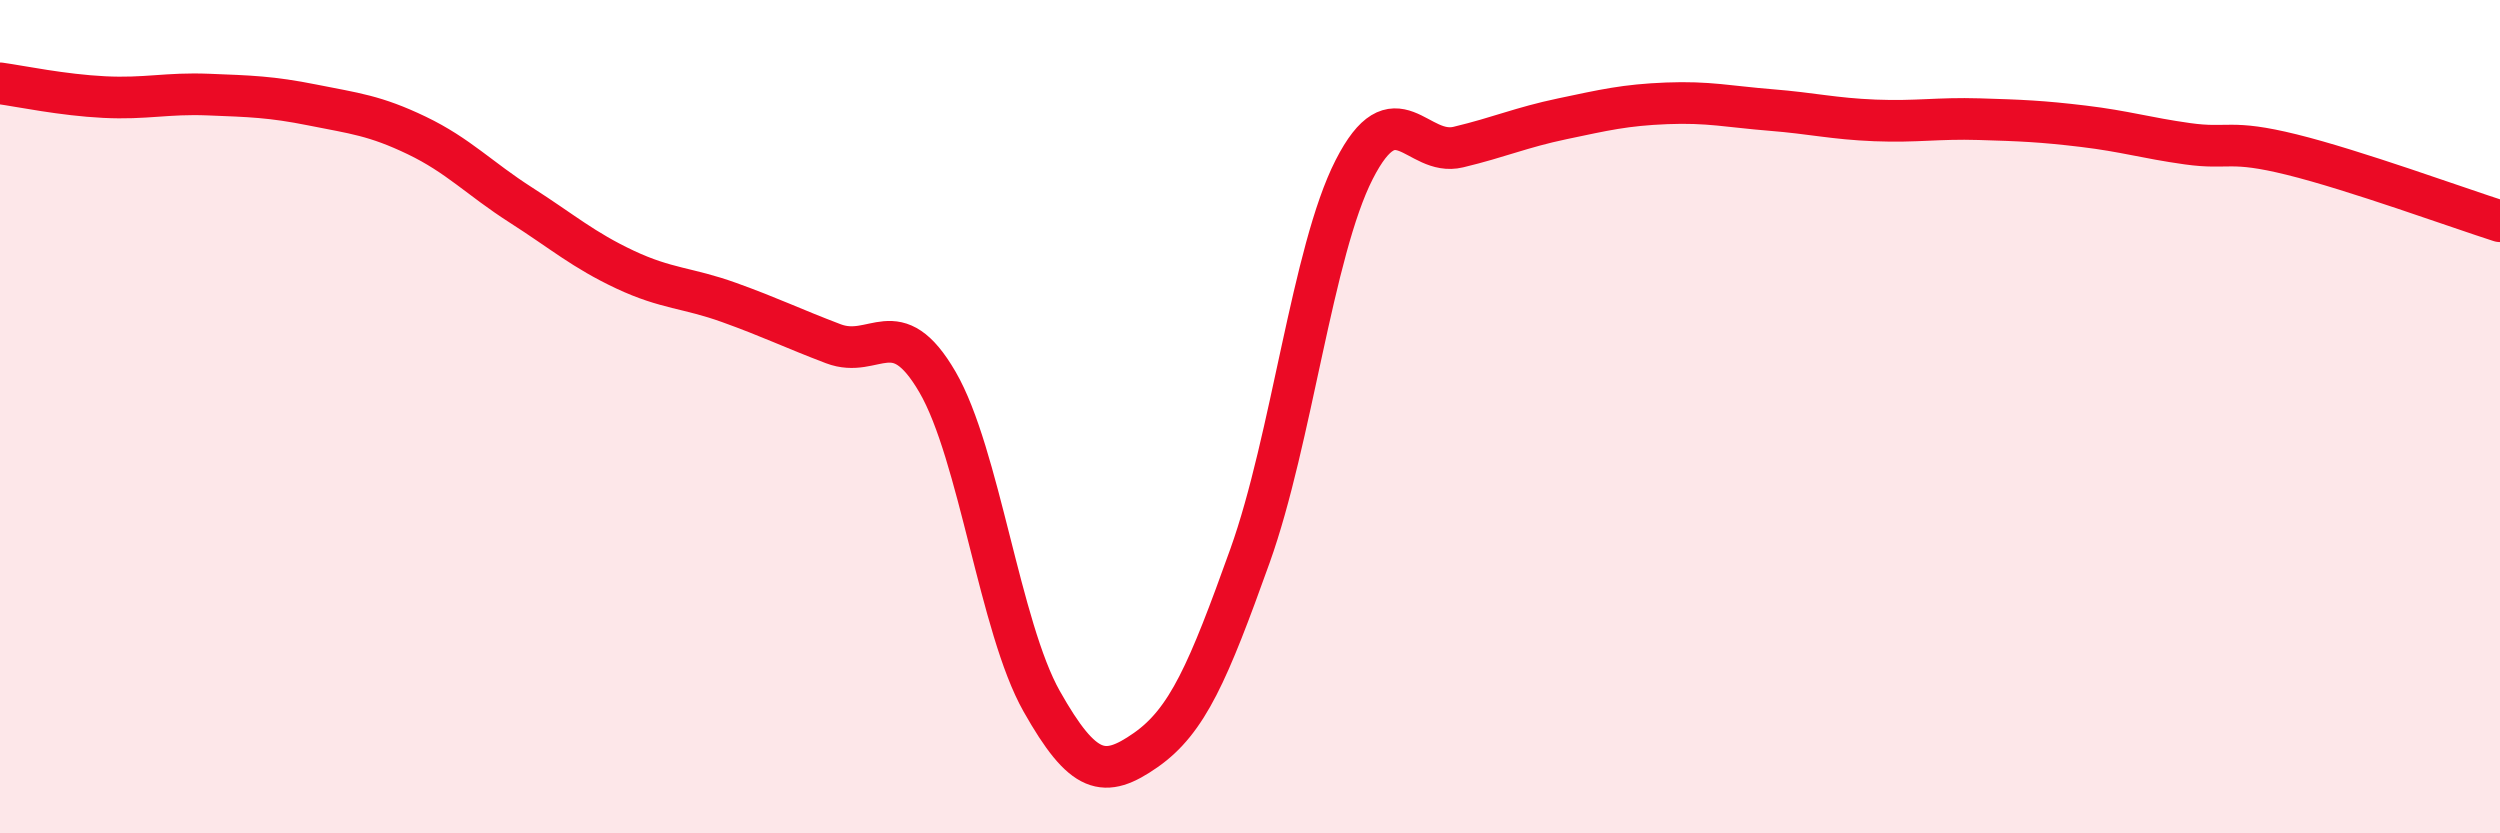 
    <svg width="60" height="20" viewBox="0 0 60 20" xmlns="http://www.w3.org/2000/svg">
      <path
        d="M 0,2 C 0.5,2.07 1.5,2.28 2.5,2.33 C 3.5,2.38 4,2.23 5,2.27 C 6,2.31 6.5,2.32 7.5,2.52 C 8.5,2.72 9,2.77 10,3.25 C 11,3.73 11.5,4.28 12.5,4.92 C 13.5,5.56 14,6 15,6.47 C 16,6.94 16.5,6.9 17.5,7.26 C 18.5,7.62 19,7.87 20,8.25 C 21,8.63 21.5,7.45 22.5,9.17 C 23.5,10.89 24,15.06 25,16.83 C 26,18.6 26.5,18.7 27.5,18 C 28.5,17.3 29,16.13 30,13.34 C 31,10.55 31.5,6.03 32.5,4.07 C 33.5,2.11 34,3.77 35,3.53 C 36,3.29 36.5,3.06 37.5,2.85 C 38.5,2.64 39,2.52 40,2.48 C 41,2.44 41.5,2.56 42.5,2.64 C 43.5,2.72 44,2.85 45,2.89 C 46,2.93 46.5,2.83 47.5,2.86 C 48.5,2.89 49,2.91 50,3.03 C 51,3.15 51.5,3.31 52.5,3.45 C 53.5,3.59 53.5,3.34 55,3.71 C 56.5,4.08 59,4.99 60,5.31L60 20L0 20Z"
        fill="#EB0A25"
        opacity="0.1"
        stroke-linecap="round"
        stroke-linejoin="round"
      />
      <path
        d="M 0,2 C 0.5,2.07 1.5,2.28 2.5,2.33 C 3.5,2.38 4,2.23 5,2.27 C 6,2.31 6.5,2.32 7.5,2.52 C 8.5,2.72 9,2.77 10,3.25 C 11,3.73 11.5,4.28 12.5,4.92 C 13.5,5.56 14,6 15,6.47 C 16,6.94 16.5,6.9 17.5,7.26 C 18.5,7.62 19,7.87 20,8.25 C 21,8.63 21.5,7.45 22.5,9.17 C 23.5,10.89 24,15.06 25,16.83 C 26,18.6 26.5,18.7 27.5,18 C 28.5,17.3 29,16.13 30,13.34 C 31,10.55 31.5,6.03 32.5,4.07 C 33.5,2.11 34,3.77 35,3.53 C 36,3.29 36.5,3.06 37.5,2.85 C 38.5,2.64 39,2.52 40,2.48 C 41,2.44 41.5,2.56 42.5,2.64 C 43.5,2.72 44,2.85 45,2.89 C 46,2.93 46.5,2.83 47.5,2.86 C 48.5,2.89 49,2.91 50,3.03 C 51,3.15 51.5,3.31 52.5,3.45 C 53.5,3.59 53.5,3.34 55,3.71 C 56.5,4.08 59,4.99 60,5.31"
        stroke="#EB0A25"
        stroke-width="1"
        fill="none"
        stroke-linecap="round"
        stroke-linejoin="round"
      />
    </svg>
  